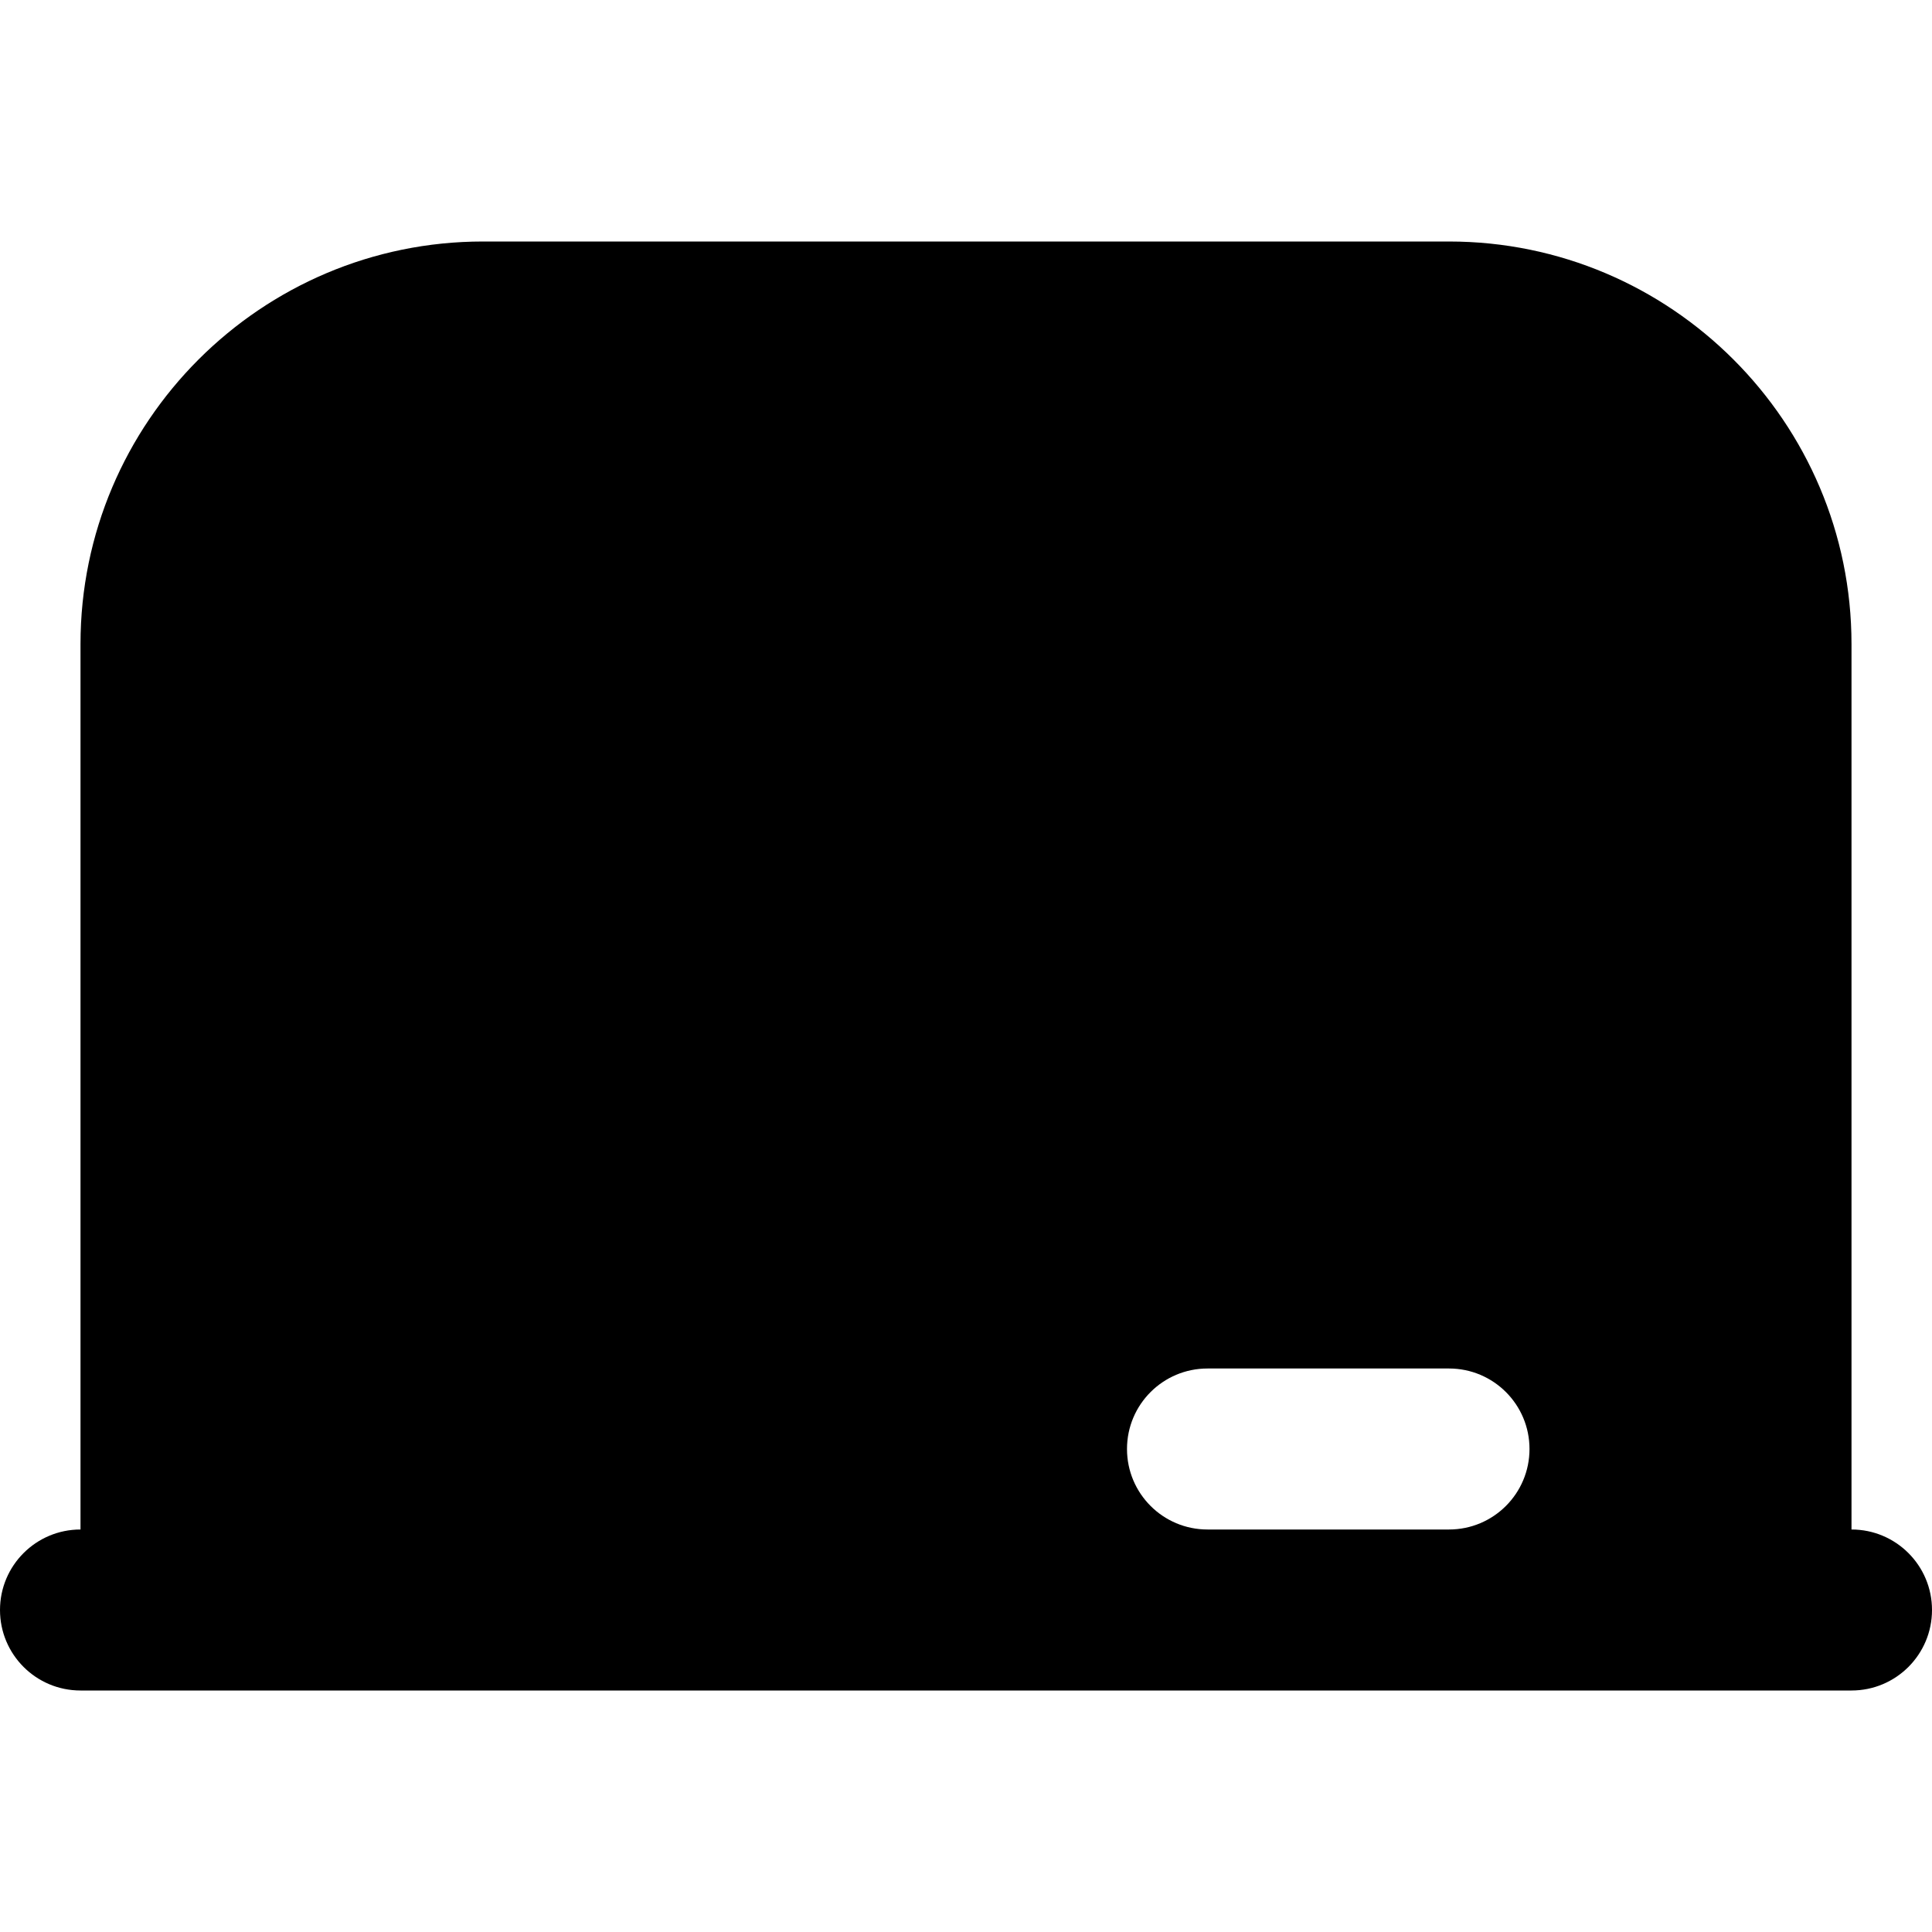<?xml version="1.0" encoding="UTF-8"?>
<svg xmlns="http://www.w3.org/2000/svg" id="Layer_1" data-name="Layer 1" viewBox="0 0 24 24">
  <path d="m23,19v-11c0-2.757-2.243-5-5-5H6c-2.757,0-5,2.243-5,5v11c-.552,0-1,.447-1,1s.448,1,1,1h22c.552,0,1-.447,1-1s-.448-1-1-1Zm-5,0h-3c-.552,0-1-.447-1-1s.448-1,1-1h3c.552,0,1,.447,1,1s-.448,1-1,1Z"/>
</svg>
